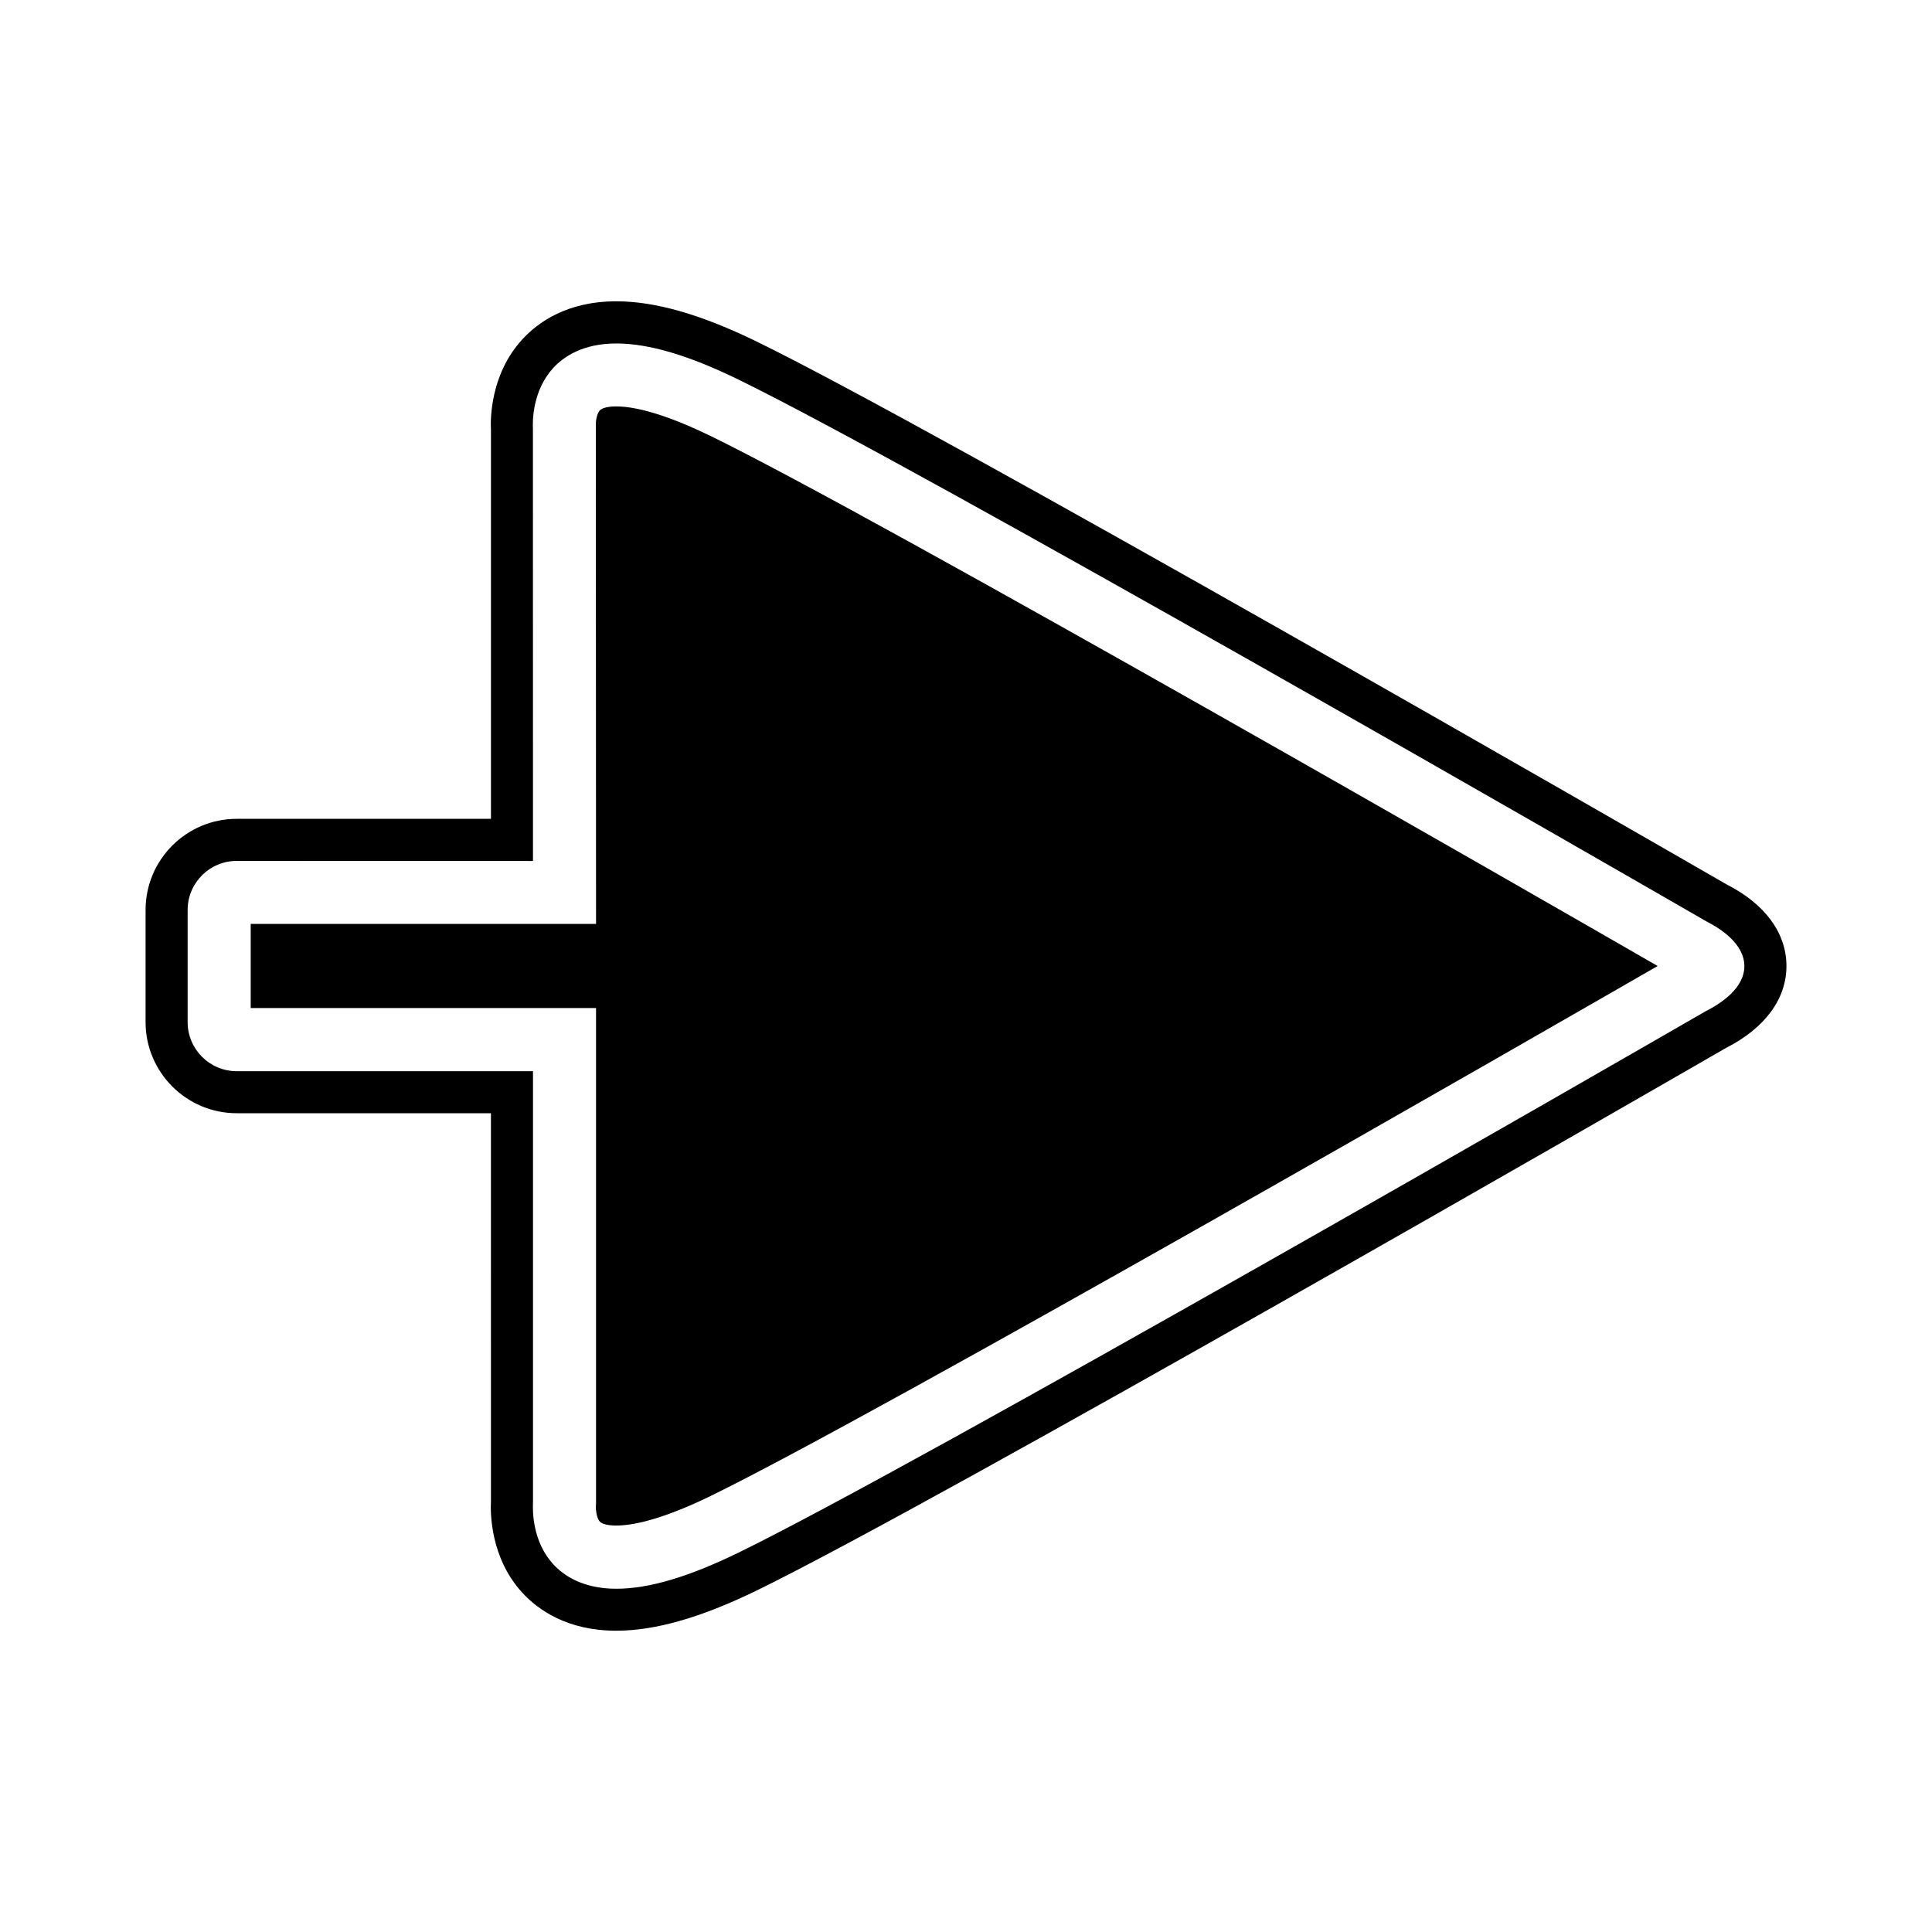 <?xml version="1.0" encoding="UTF-8"?>
<!-- The Best Svg Icon site in the world: iconSvg.co, Visit us! https://iconsvg.co -->
<svg fill="#000000" width="800px" height="800px" version="1.1" viewBox="144 144 512 512" xmlns="http://www.w3.org/2000/svg">
 <g>
  <path d="m307.33 576.16c-13.012 0-20.781-5.543-25.02-10.191-8.297-9.148-8.375-20.832-8.203-24.199l-0.004-102.75-67.371-0.004c-13.316 0-24.152-10.832-24.152-24.148v-29.727c0-13.316 10.836-24.141 24.152-24.141h67.375v-103.05c-0.168-3.074-0.09-14.758 8.211-23.906 4.227-4.648 11.996-10.195 25.016-10.195 10.316 0 22.488 3.492 37.215 10.676 47.852 23.34 235.77 131.61 257.05 143.87 10.113 5.129 15.828 12.855 15.828 21.613 0 8.75-5.719 16.484-16.09 21.75-21.008 12.121-208.93 120.39-256.78 143.73-14.734 7.18-26.906 10.668-37.223 10.668zm-100.6-204.01c-7.176 0-13.004 5.824-13.004 13v29.727c0 7.164 5.828 13 13.004 13h78.52v114.2c-0.125 2.559-0.09 10.438 5.32 16.414 2.711 2.973 7.824 6.543 16.762 6.543 8.586 0 19.164-3.129 32.336-9.551 47.516-23.164 235.12-131.26 256.36-143.5 3.996-2.023 10.246-6.09 10.246-11.949 0-5.863-6.254-9.926-9.992-11.82-21.496-12.395-209.1-120.48-256.62-143.64-13.168-6.43-23.75-9.551-32.336-9.551-8.938 0-14.047 3.562-16.758 6.539-5.41 5.969-5.453 13.855-5.336 16.125l0.012 114.48z"/>
  <path d="m332.34 259.56c-13.312-6.488-20.953-7.856-25.016-7.856-2.117 0-3.742 0.387-4.363 1.043-0.836 0.883-1.09 3.031-1.059 3.773l0.055 132.33h-91.516v22.289h91.516v131.26l-0.055 1.074c-0.016 0.195 0.098 2.715 1.039 3.75 0.598 0.672 2.242 1.062 4.383 1.062 4.062 0 11.703-1.359 25.016-7.844 44.48-21.699 219.98-122.61 250.95-140.44-30.973-17.84-206.47-118.75-250.95-140.45z"/>
 </g>
</svg>